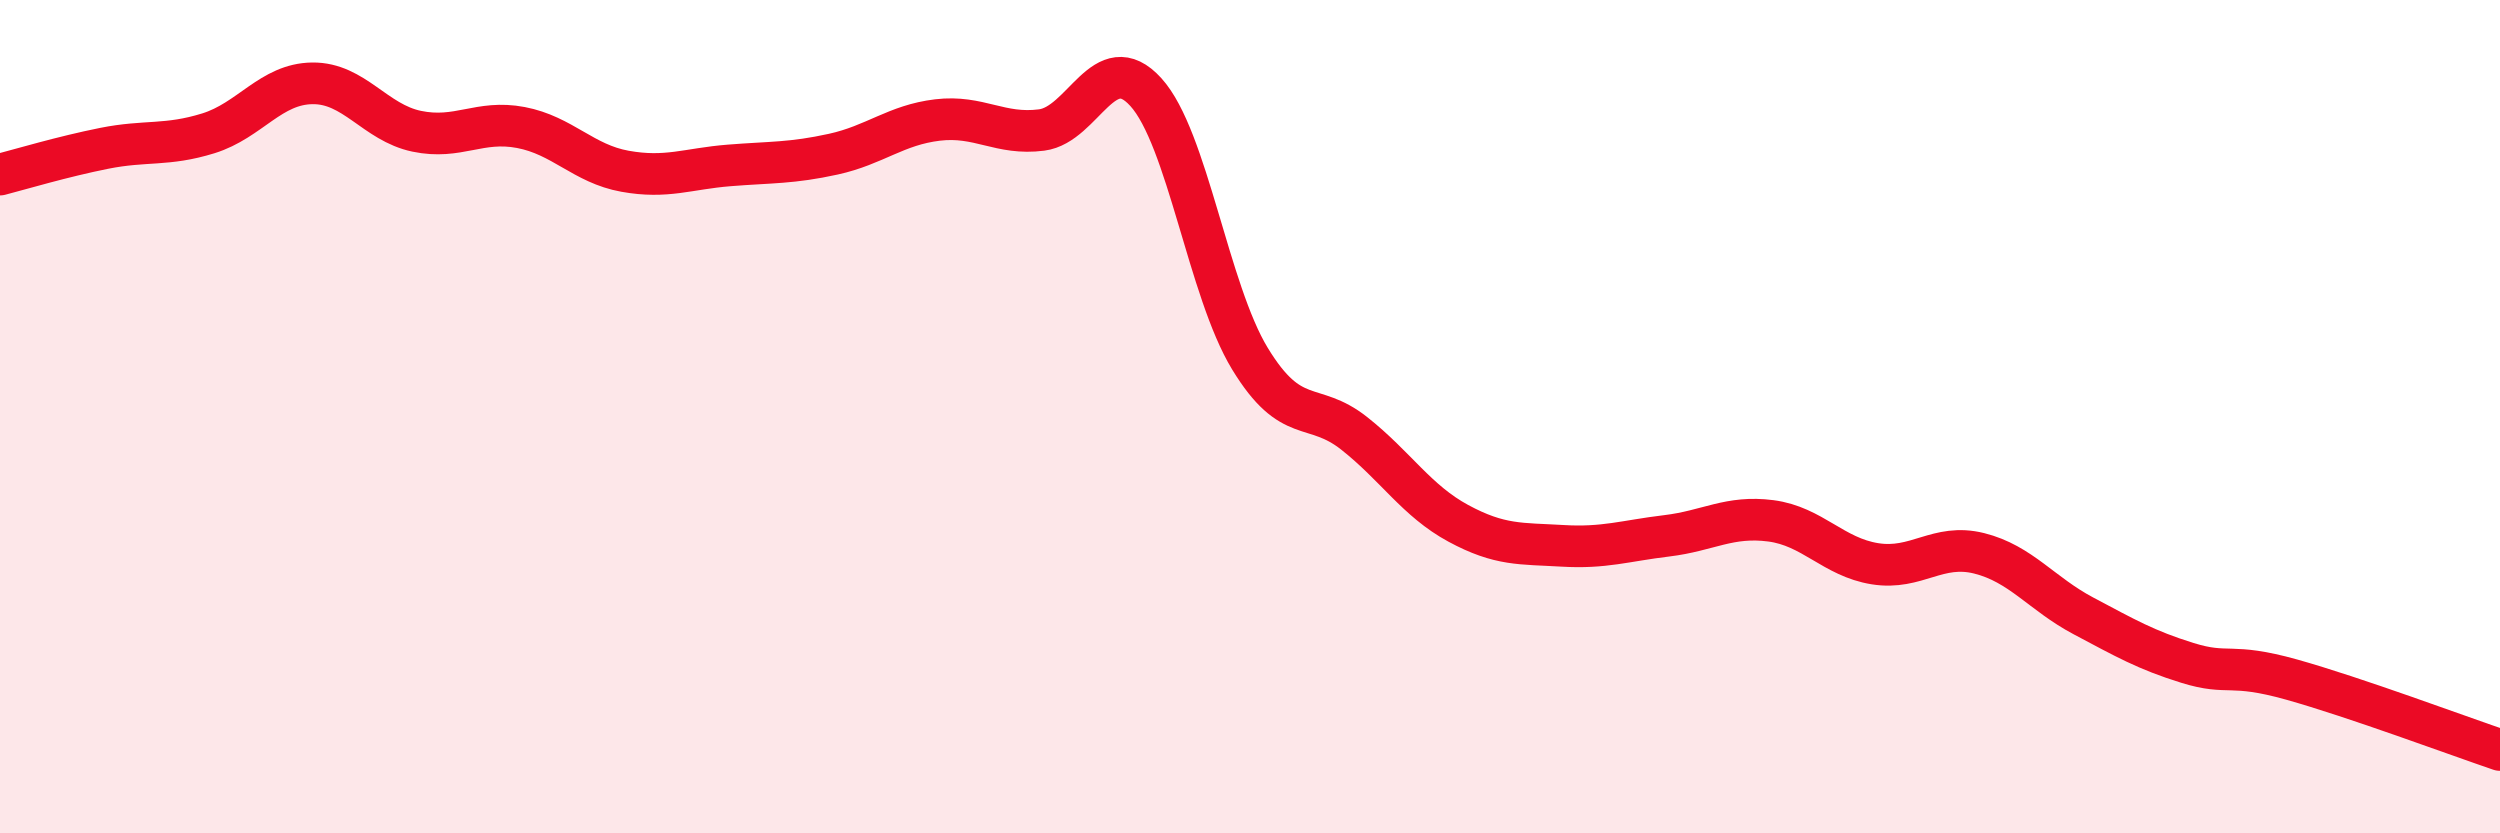 
    <svg width="60" height="20" viewBox="0 0 60 20" xmlns="http://www.w3.org/2000/svg">
      <path
        d="M 0,4.19 C 0.5,4.06 1.5,3.76 2.5,3.56 C 3.5,3.36 4,3.51 5,3.2 C 6,2.89 6.5,2.01 7.5,2 C 8.5,1.99 9,2.94 10,3.15 C 11,3.36 11.5,2.87 12.5,3.06 C 13.5,3.25 14,3.93 15,4.11 C 16,4.29 16.5,4.05 17.5,3.97 C 18.5,3.89 19,3.92 20,3.7 C 21,3.48 21.5,3 22.5,2.88 C 23.5,2.76 24,3.25 25,3.12 C 26,2.99 26.5,1.11 27.5,2.21 C 28.5,3.31 29,6.97 30,8.61 C 31,10.25 31.5,9.61 32.5,10.4 C 33.5,11.19 34,12.02 35,12.56 C 36,13.1 36.5,13.04 37.5,13.1 C 38.5,13.16 39,12.98 40,12.86 C 41,12.74 41.5,12.37 42.5,12.5 C 43.5,12.63 44,13.37 45,13.53 C 46,13.69 46.5,13.03 47.5,13.28 C 48.5,13.53 49,14.25 50,14.78 C 51,15.31 51.5,15.6 52.5,15.91 C 53.5,16.22 53.5,15.89 55,16.31 C 56.5,16.73 59,17.66 60,18L60 20L0 20Z"
        fill="#EB0A25"
        opacity="0.1"
        stroke-linecap="round"
        stroke-linejoin="round"
      />
      <path
        d="M 0,4.19 C 0.5,4.06 1.5,3.76 2.5,3.56 C 3.5,3.36 4,3.51 5,3.2 C 6,2.89 6.5,2.01 7.5,2 C 8.5,1.99 9,2.94 10,3.15 C 11,3.36 11.5,2.87 12.5,3.06 C 13.5,3.25 14,3.93 15,4.11 C 16,4.29 16.5,4.05 17.5,3.97 C 18.5,3.89 19,3.92 20,3.7 C 21,3.48 21.5,3 22.5,2.88 C 23.5,2.76 24,3.25 25,3.12 C 26,2.99 26.5,1.11 27.5,2.21 C 28.5,3.31 29,6.97 30,8.61 C 31,10.25 31.5,9.61 32.5,10.4 C 33.5,11.19 34,12.02 35,12.56 C 36,13.1 36.5,13.04 37.5,13.1 C 38.5,13.16 39,12.98 40,12.86 C 41,12.74 41.5,12.37 42.5,12.5 C 43.5,12.63 44,13.37 45,13.53 C 46,13.69 46.5,13.03 47.5,13.28 C 48.5,13.53 49,14.25 50,14.78 C 51,15.31 51.5,15.6 52.5,15.91 C 53.5,16.22 53.5,15.89 55,16.31 C 56.5,16.73 59,17.66 60,18"
        stroke="#EB0A25"
        stroke-width="1"
        fill="none"
        stroke-linecap="round"
        stroke-linejoin="round"
      />
    </svg>
  